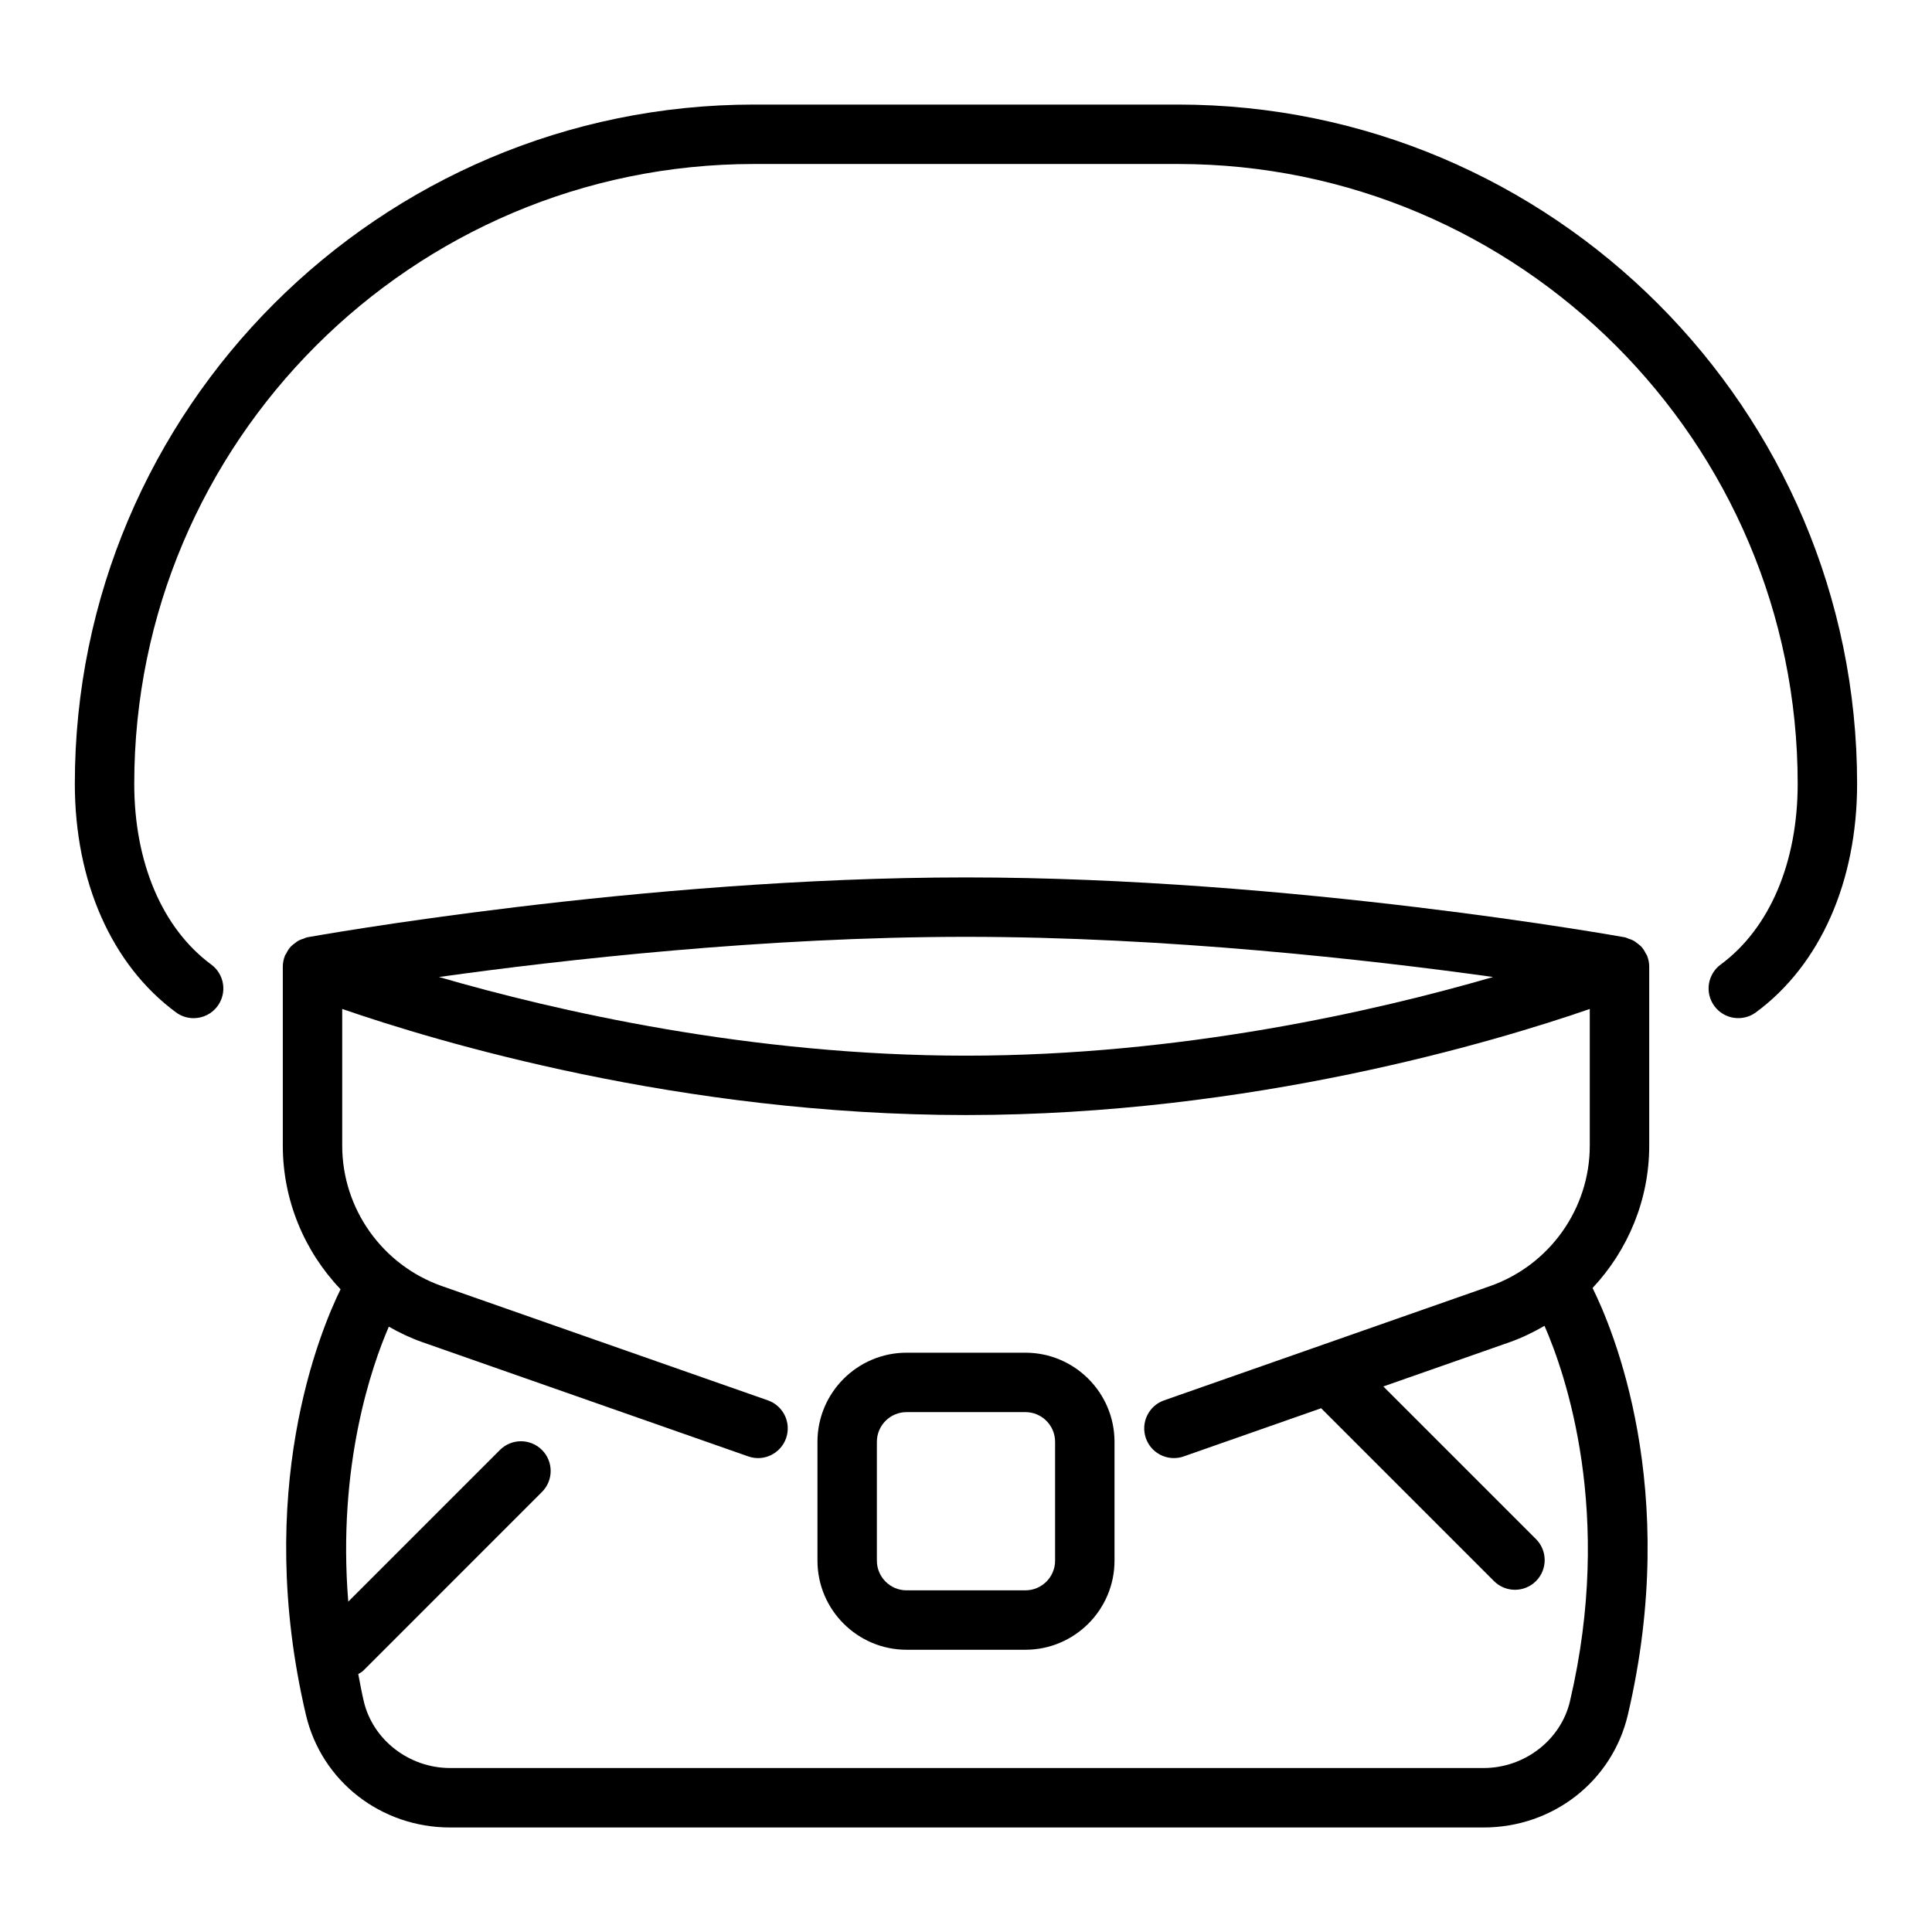 <?xml version="1.0" encoding="UTF-8"?>
<!-- Uploaded to: ICON Repo, www.svgrepo.com, Generator: ICON Repo Mixer Tools -->
<svg fill="#000000" width="800px" height="800px" version="1.1" viewBox="144 144 512 512" xmlns="http://www.w3.org/2000/svg">
 <g>
  <path d="m415.74 502.48h-31.488c-13.023 0-23.617 10.594-23.617 23.617v31.488c0 13.023 10.594 23.617 23.617 23.617h31.488c13.023 0 23.617-10.594 23.617-23.617v-31.488c0-13.023-10.594-23.617-23.617-23.617zm7.871 55.105c0 4.344-3.531 7.871-7.871 7.871h-31.488c-4.34 0-7.871-3.527-7.871-7.871v-31.488c0-4.344 3.531-7.871 7.871-7.871h31.488c4.34 0 7.871 3.527 7.871 7.871z"/>
  <path d="m580.49 397.22c-0.07-0.18-0.219-0.289-0.301-0.461-0.336-0.695-0.73-1.344-1.25-1.906-0.246-0.266-0.527-0.457-0.805-0.684-0.465-0.387-0.934-0.734-1.48-1.008-0.359-0.18-0.723-0.289-1.105-0.41-0.328-0.105-0.609-0.293-0.957-0.355-0.871-0.156-88.289-15.871-174.59-15.871-86.305 0-173.72 15.715-174.59 15.871-0.328 0.059-0.602 0.242-0.914 0.34-0.41 0.129-0.797 0.246-1.18 0.438-0.52 0.262-0.969 0.598-1.41 0.961-0.293 0.242-0.598 0.445-0.855 0.727-0.512 0.559-0.898 1.199-1.23 1.883-0.086 0.176-0.238 0.293-0.309 0.473-0.012 0.031-0.004 0.059-0.016 0.09-0.344 0.891-0.551 1.84-0.551 2.836v47.465c0 14.477 5.715 28 15.305 38.059-5.453 11.109-23.113 53.504-9.176 112.79 4.133 17.57 19.84 29.84 38.203 29.84h273.91c18.367 0 34.07-12.27 38.203-29.836 14.105-59.988-4.133-102.65-9.348-113.13 9.398-10.023 15.016-23.395 15.016-37.715v-47.465c0-0.996-0.207-1.945-0.547-2.832-0.012-0.027-0.008-0.059-0.02-0.09zm-40.809 5.695c-31.09 9.027-82.676 20.848-139.68 20.848s-108.59-11.82-139.68-20.848c32.855-4.574 86.492-10.645 139.68-10.645 53.184 0 106.82 6.07 139.68 10.645zm20.375 191.94c-2.406 10.246-12.023 17.688-22.871 17.688h-273.91c-10.844 0-20.461-7.441-22.871-17.688-0.578-2.457-1-4.824-1.461-7.219 0.438-0.289 0.922-0.484 1.309-0.871l47.375-47.379c3.074-3.074 3.074-8.055 0-11.133-3.074-3.074-8.055-3.074-11.133 0l-40.199 40.203c-2.934-36.082 6.231-62.465 10.75-72.875 2.793 1.582 5.711 2.992 8.812 4.082l86.434 30.297c4.09 1.461 8.59-0.723 10.031-4.82 1.438-4.106-0.723-8.594-4.828-10.031l-86.418-30.297c-15.785-5.562-26.387-20.516-26.387-37.207v-36.219c24.82 8.578 89.605 28.113 165.31 28.113s140.49-19.535 165.31-28.113v36.219c0 16.691-10.605 31.641-26.375 37.207l-86.434 30.297c-4.106 1.438-6.266 5.926-4.828 10.031 1.133 3.238 4.176 5.269 7.426 5.269 0.863 0 1.742-0.137 2.602-0.445l36.414-12.762 45.805 45.801c1.539 1.539 3.551 2.309 5.566 2.309s4.027-0.77 5.566-2.305c3.074-3.074 3.074-8.055 0-11.133l-40.453-40.449 33.551-11.758c3.234-1.141 6.258-2.641 9.16-4.312 5.523 12.633 18.449 49.723 6.742 99.5z"/>
  <path d="m456.16 171.71h-112.33c-99.25 0-180 80.746-180 180 0 25.934 9.77 48.012 26.809 60.578 1.406 1.039 3.043 1.539 4.668 1.539 2.418 0 4.801-1.105 6.344-3.199 2.582-3.5 1.836-8.43-1.66-11.008-12.973-9.57-20.414-27.031-20.414-47.91 0-90.566 73.684-164.25 164.25-164.25h112.33c90.566 0 164.25 73.688 164.25 164.25 0 20.879-7.441 38.34-20.41 47.906-3.5 2.578-4.246 7.508-1.664 11.004 2.57 3.496 7.5 4.242 11.004 1.664 17.039-12.562 26.816-34.641 26.816-60.574 0-99.25-80.746-180-180-180z"/>
 </g>
</svg>